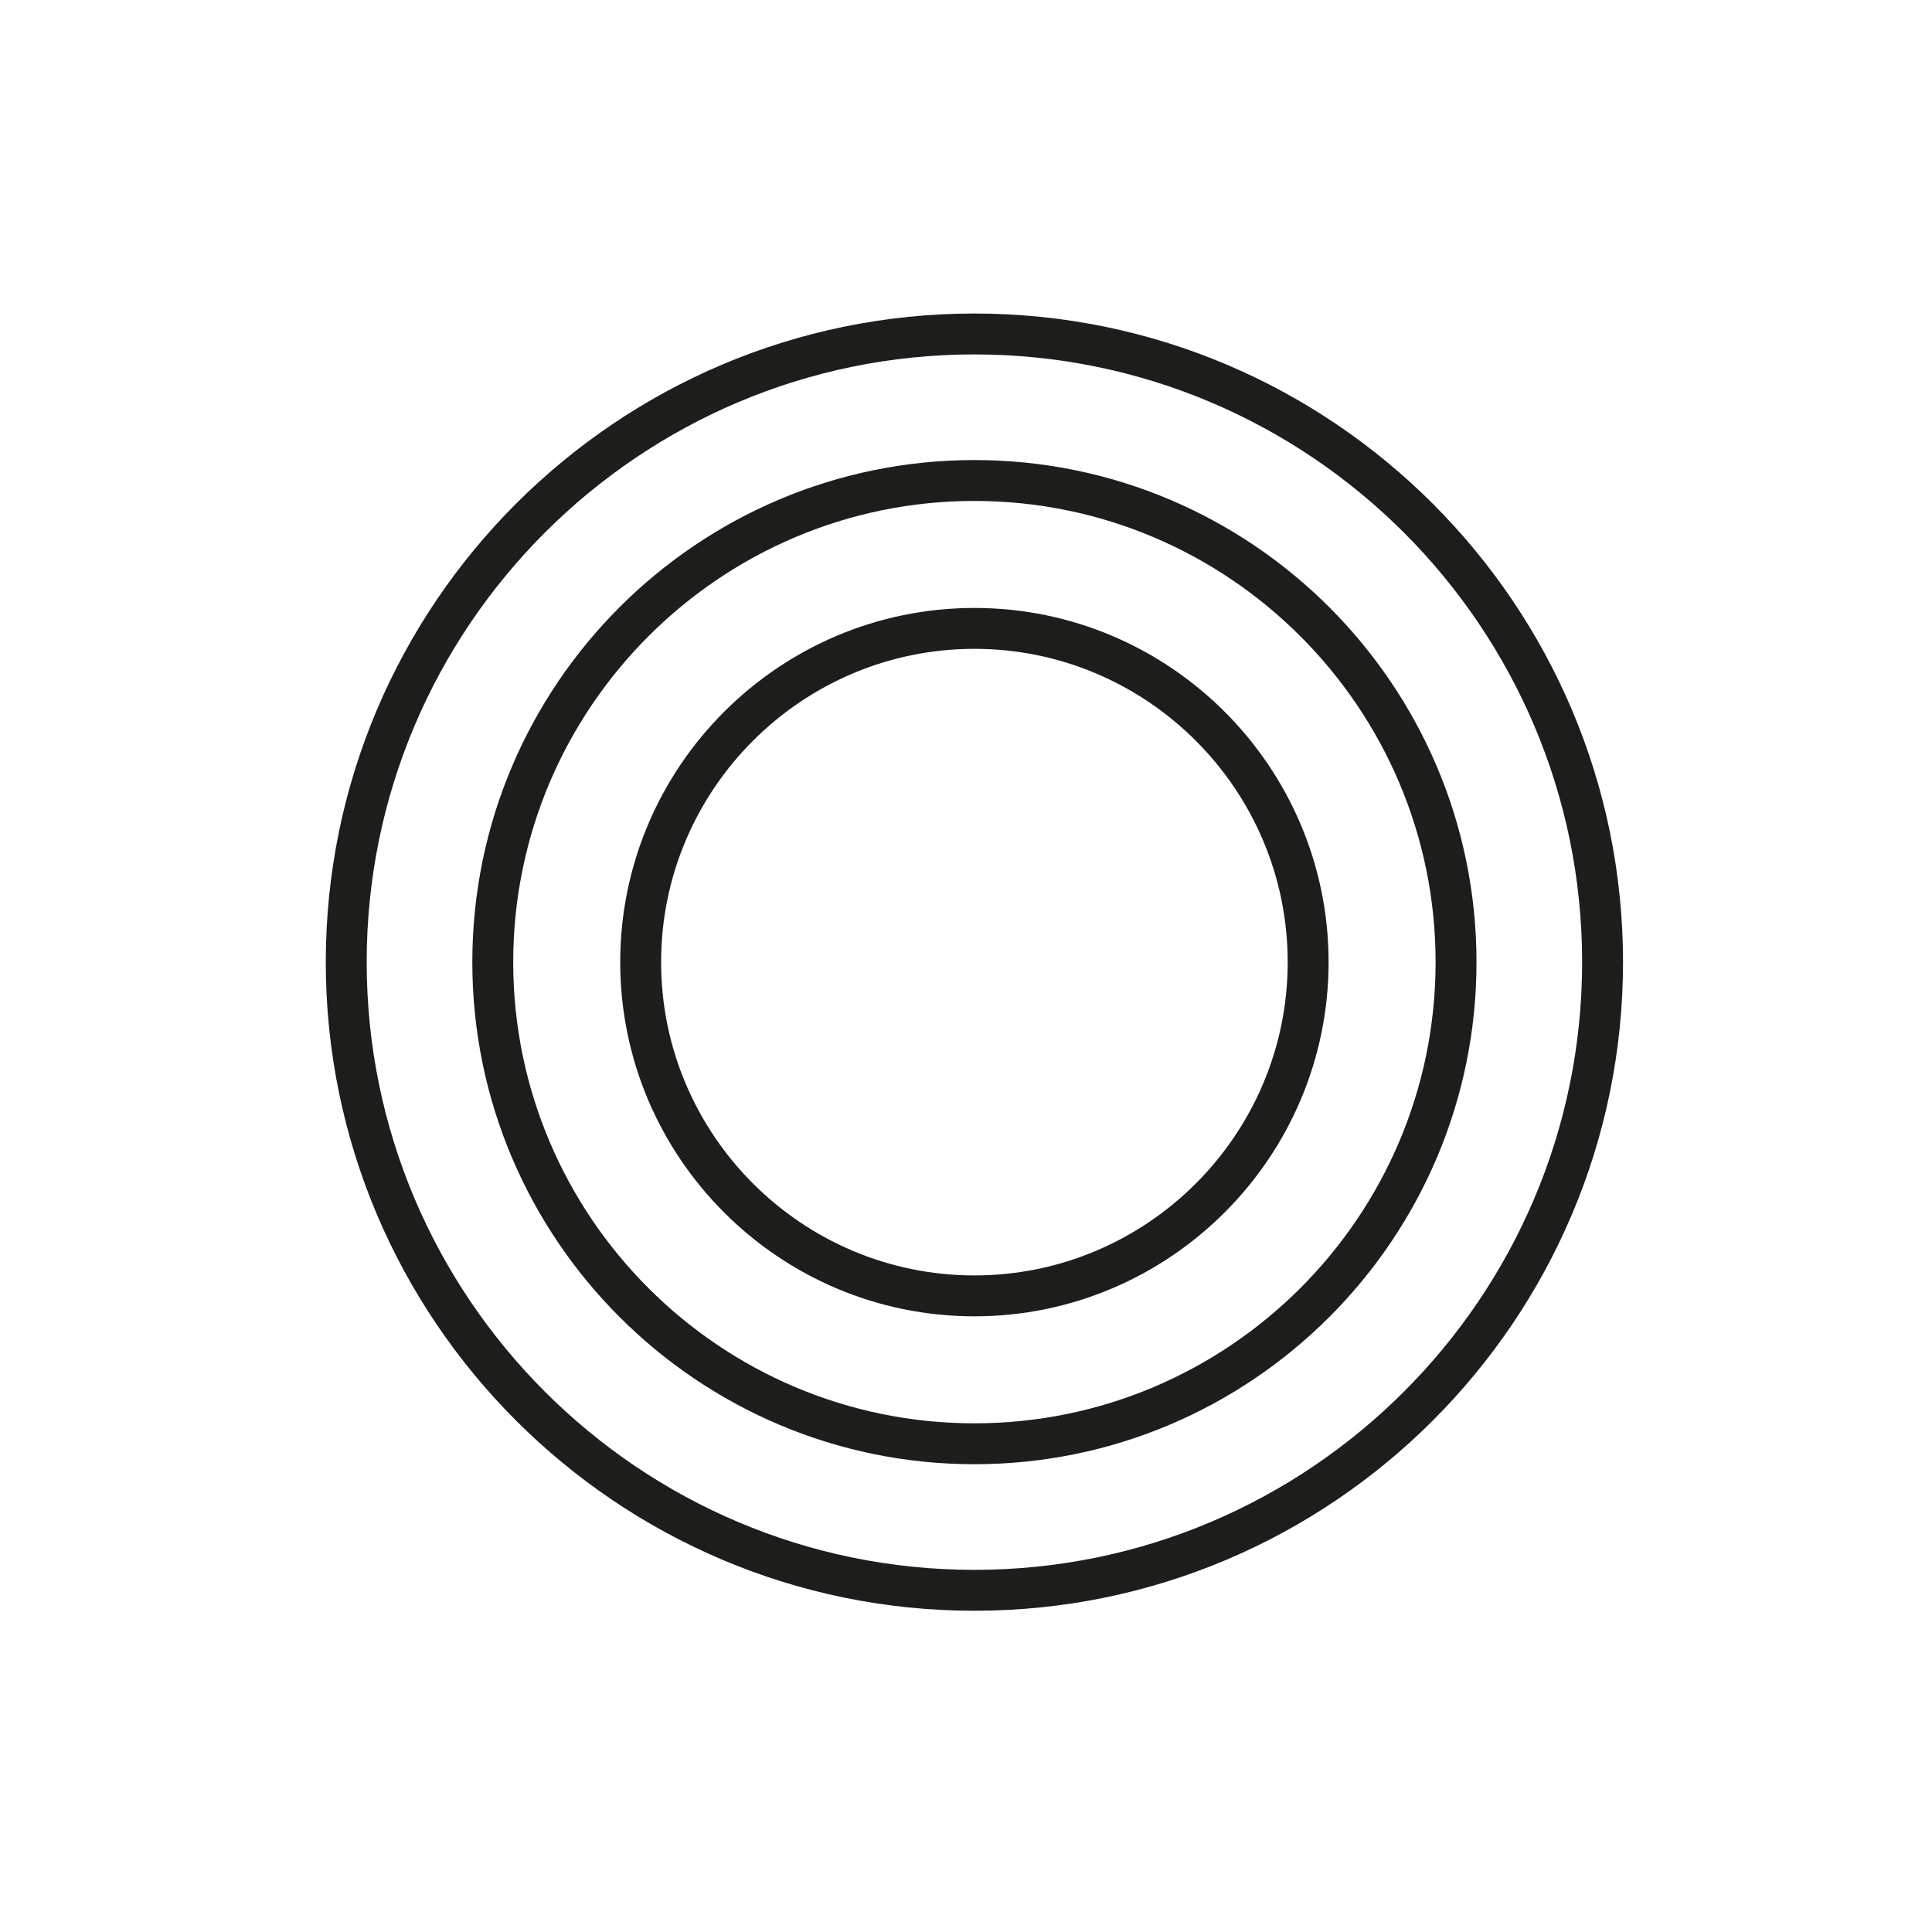 <?xml version="1.0" encoding="UTF-8"?><svg id="Calque_1" xmlns="http://www.w3.org/2000/svg" viewBox="0 0 85.04 85.04"><defs><style>.cls-1{fill:#1d1d1b;}</style></defs><path class="cls-1" d="M42.89,70.9c-15.74,0-28.55-12.81-28.55-28.55S27.15,13.8,42.89,13.8s28.55,12.81,28.55,28.55-12.81,28.55-28.55,28.55Zm0-55.3c-14.75,0-26.75,12-26.75,26.75s12,26.75,26.75,26.75,26.75-12,26.75-26.75-12-26.75-26.75-26.75Zm0,48.85c-12.18,0-22.1-9.91-22.1-22.1s9.91-22.1,22.1-22.1,22.1,9.91,22.1,22.1-9.91,22.1-22.1,22.1Zm0-42.4c-11.19,0-20.3,9.11-20.3,20.3s9.1,20.3,20.3,20.3,20.3-9.11,20.3-20.3-9.11-20.3-20.3-20.3Zm0,35.89c-8.6,0-15.59-7-15.59-15.59s6.99-15.59,15.59-15.59,15.59,7,15.59,15.59-7,15.59-15.59,15.59Zm0-29.38c-7.6,0-13.79,6.19-13.79,13.79s6.19,13.79,13.79,13.79,13.79-6.19,13.79-13.79-6.19-13.79-13.79-13.79Z"/></svg>